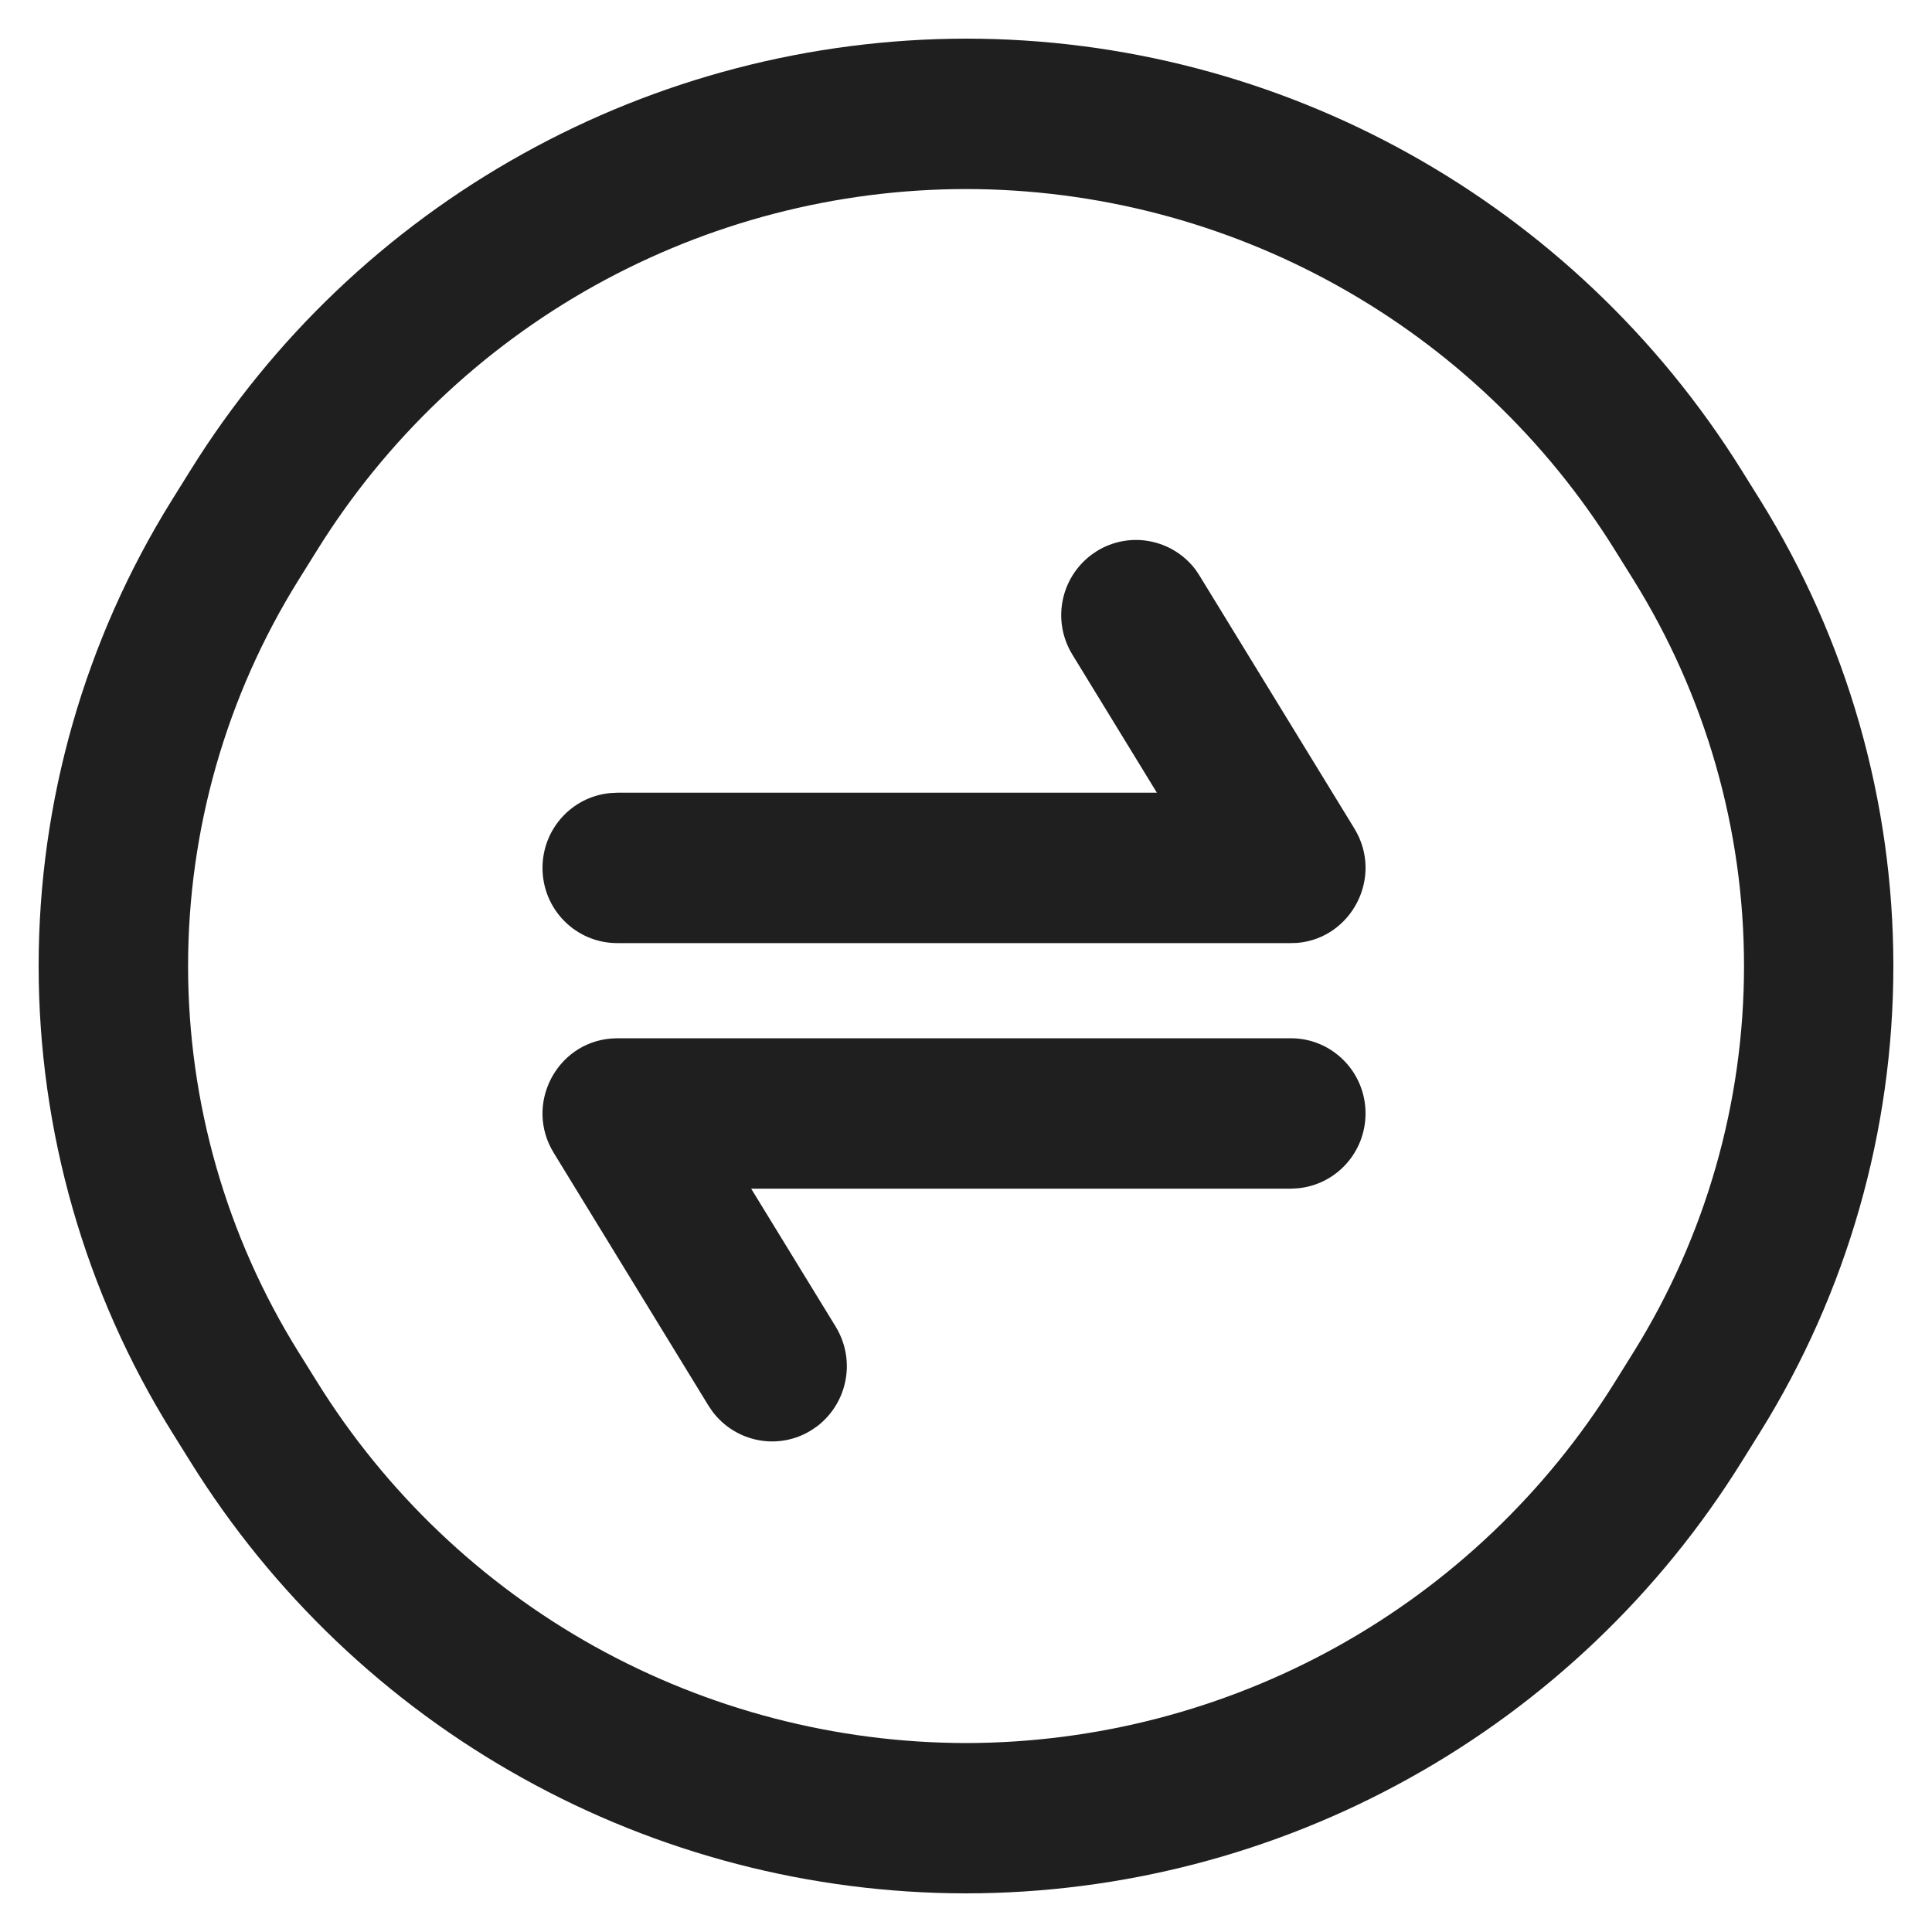 <svg width="20" height="20" viewBox="0 0 20 20" fill="none" xmlns="http://www.w3.org/2000/svg">
<path d="M10 0.4C13.262 0.4 16.295 2.088 18.029 4.868L18.221 5.176C19.122 6.624 19.6 8.295 19.6 10C19.6 11.706 19.122 13.377 18.221 14.825L18.029 15.133C17.18 16.498 15.998 17.625 14.593 18.406C13.188 19.188 11.608 19.599 10 19.6C8.393 19.599 6.812 19.188 5.408 18.406C4.003 17.625 2.821 16.498 1.972 15.133L1.78 14.825C0.878 13.377 0.4 11.706 0.4 10C0.4 8.295 0.878 6.624 1.78 5.176L1.972 4.868C2.821 3.503 4.003 2.376 5.408 1.595C6.812 0.813 8.393 0.402 10 0.4ZM10 1.957C8.655 1.958 7.333 2.302 6.157 2.956C4.982 3.61 3.993 4.553 3.283 5.695L3.091 6.003C2.343 7.203 1.947 8.587 1.947 10C1.947 11.414 2.343 12.798 3.091 13.998L3.283 14.306C3.993 15.448 4.982 16.391 6.157 17.045C7.333 17.698 8.655 18.042 10 18.044C11.345 18.042 12.668 17.698 13.843 17.045C15.019 16.391 16.008 15.448 16.718 14.306L16.91 13.998C17.657 12.798 18.054 11.414 18.054 10C18.054 8.587 17.657 7.203 16.91 6.003L16.718 5.695C16.008 4.553 15.019 3.61 13.843 2.956C12.668 2.302 11.345 1.958 10 1.957ZM13.363 10.748C13.79 10.748 14.136 11.096 14.136 11.526C14.136 11.931 13.83 12.263 13.437 12.301L13.363 12.305H7.776L8.652 13.735C8.752 13.9 8.789 14.096 8.753 14.286C8.718 14.476 8.613 14.646 8.46 14.764L8.398 14.806C8.235 14.908 8.039 14.944 7.85 14.908C7.661 14.872 7.492 14.767 7.376 14.613L7.334 14.551L5.732 11.934C5.426 11.435 5.759 10.797 6.325 10.751L6.391 10.748L13.363 10.748ZM12.377 5.898L12.418 5.96L14.02 8.576C14.326 9.076 13.993 9.714 13.428 9.761L13.361 9.763H6.39C5.962 9.763 5.616 9.415 5.616 8.985C5.616 8.58 5.922 8.248 6.315 8.21L6.39 8.206L11.976 8.206L11.101 6.776C11 6.611 10.963 6.415 10.999 6.225C11.034 6.035 11.139 5.865 11.293 5.747L11.354 5.705C11.518 5.604 11.713 5.567 11.902 5.603C12.092 5.639 12.261 5.744 12.377 5.898Z" fill="#1F1F1F"/>
</svg>
